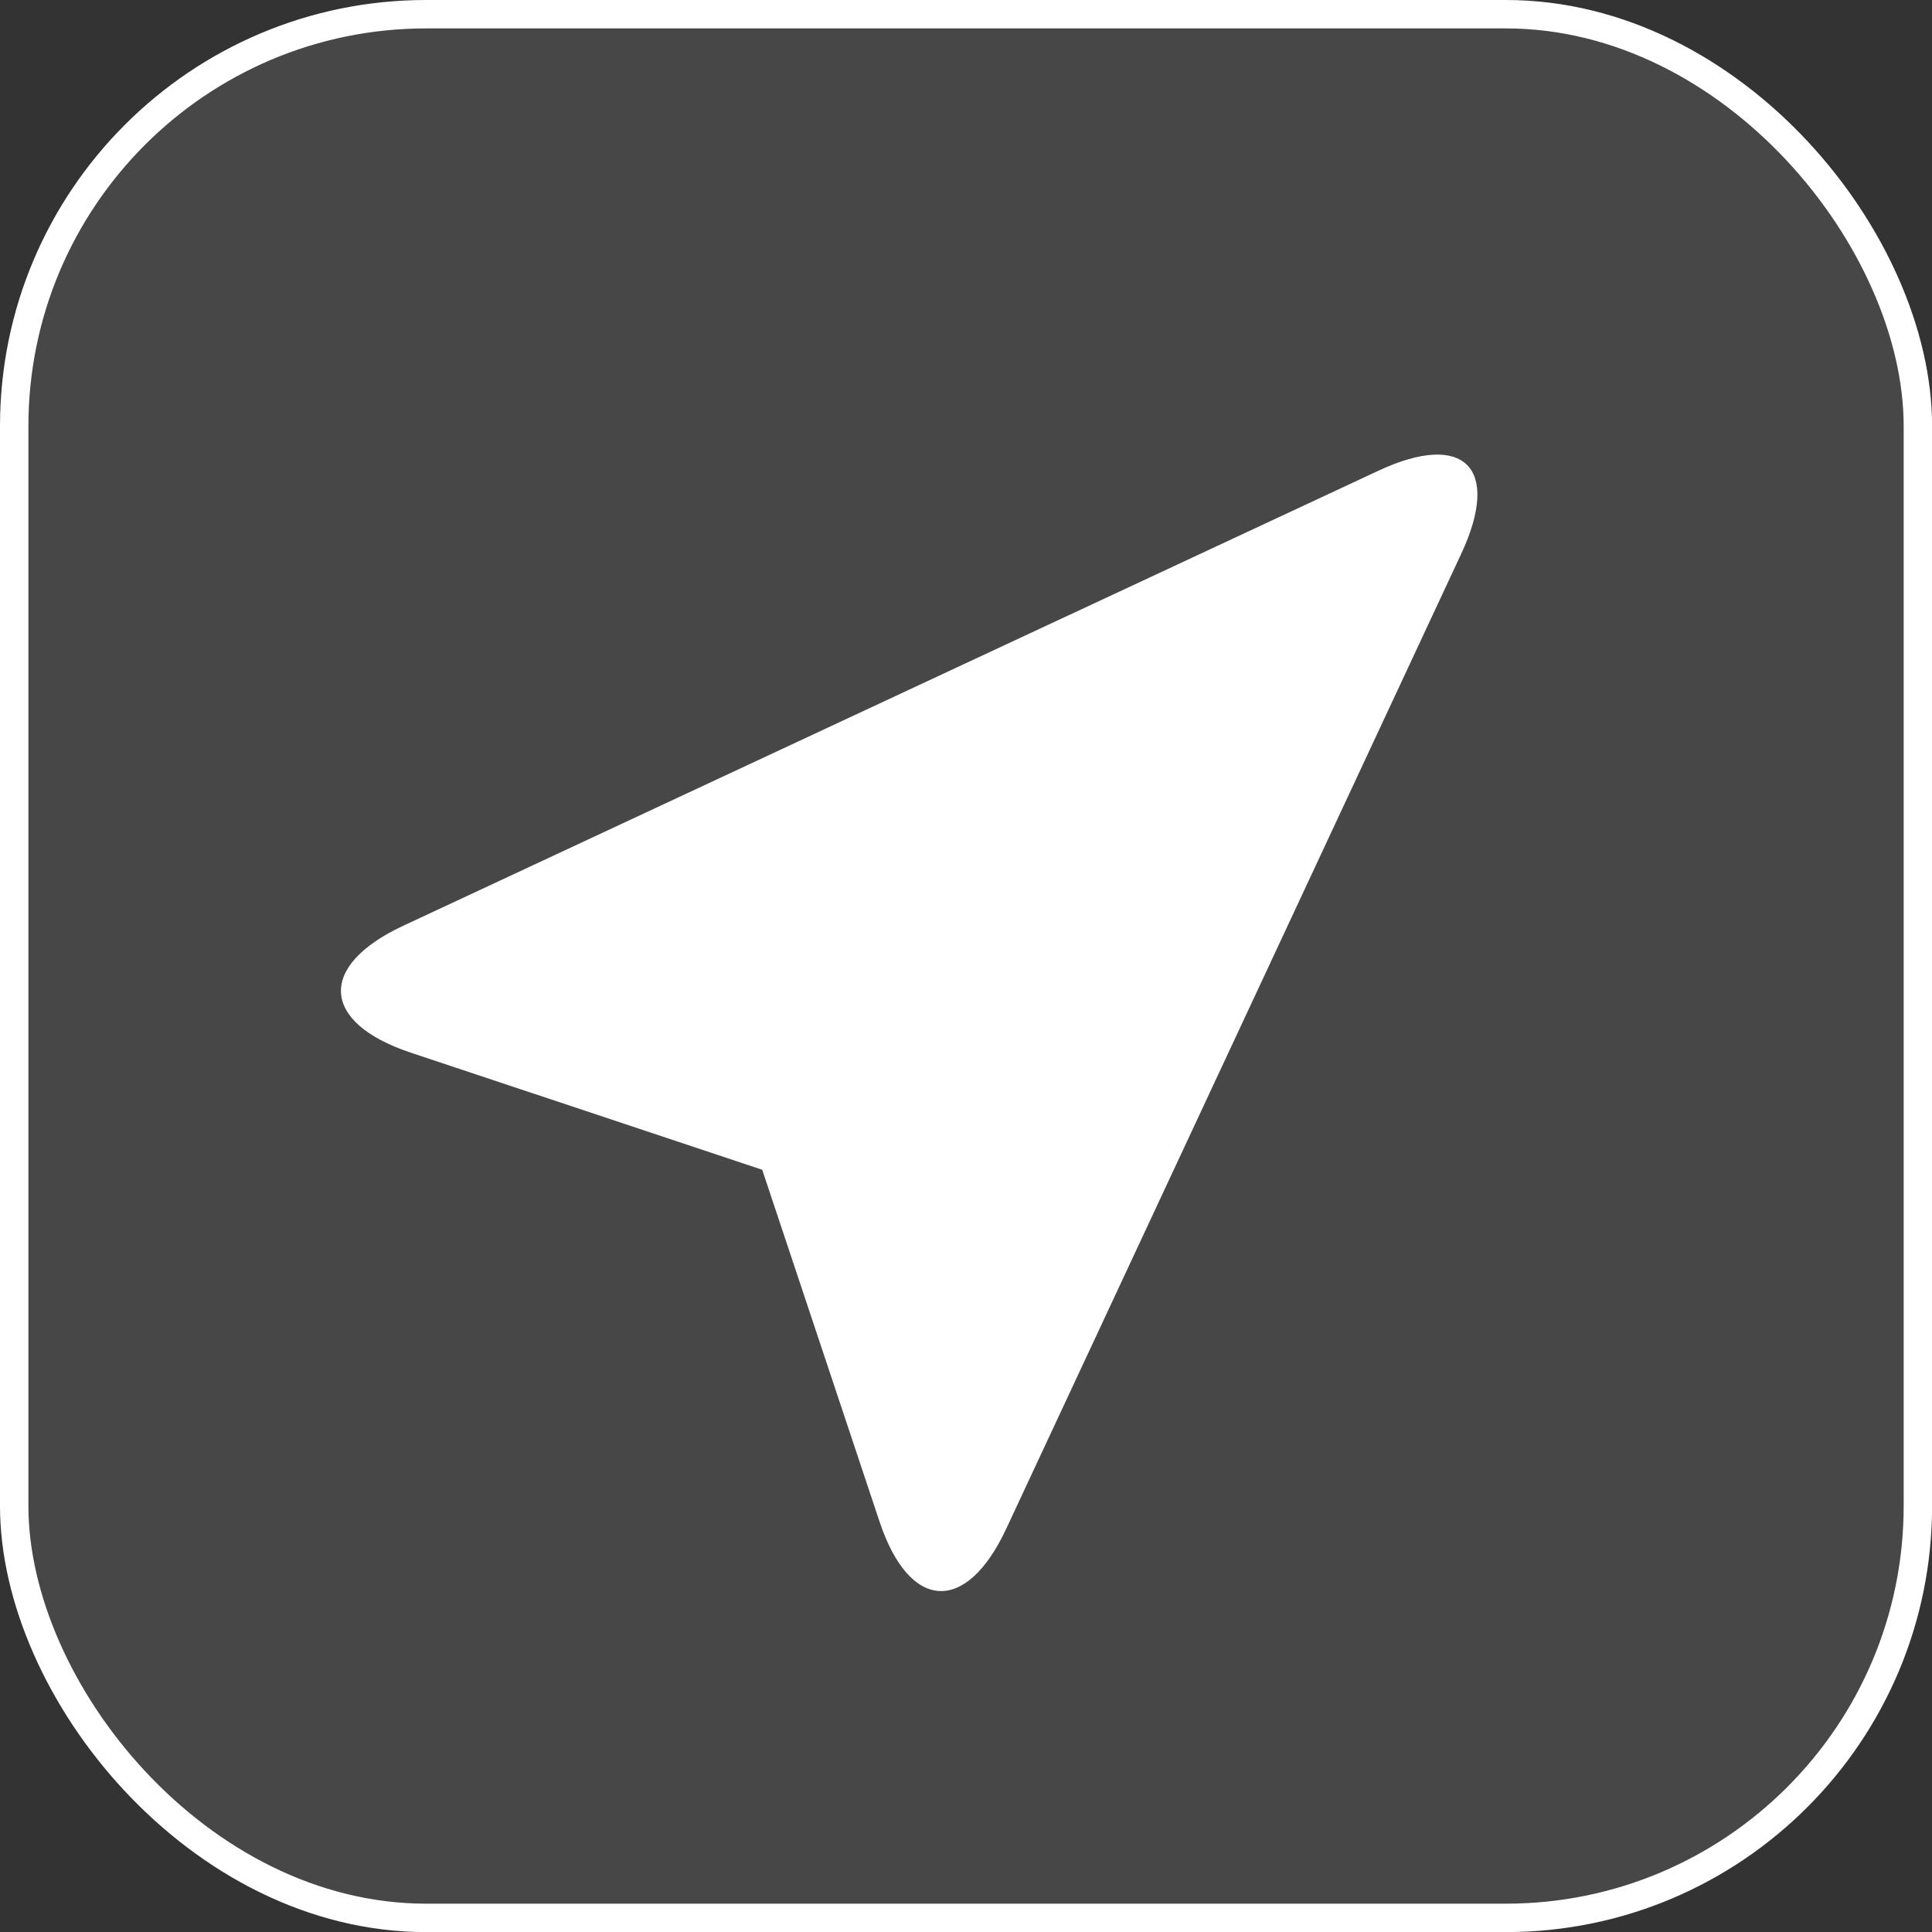<svg width="68" height="68" viewBox="0 0 68 68" fill="none" xmlns="http://www.w3.org/2000/svg">
<rect x="0" y="0" width="68" height="68" fill="#333333" stroke="none"/>
<rect x="0.5" y="0.5" width="67.003" height="67.003" rx="14.5" fill="white" fill-opacity="0.1" stroke="white"/>
<path d="M30.955 53.55C32.008 56.715 34.006 56.827 35.415 53.809L51.433 19.486C52.842 16.462 51.535 15.159 48.515 16.568L14.192 32.584C11.172 33.993 11.287 35.991 14.449 37.047L26.828 41.172L30.955 53.55Z" fill="white"/>
</svg>
